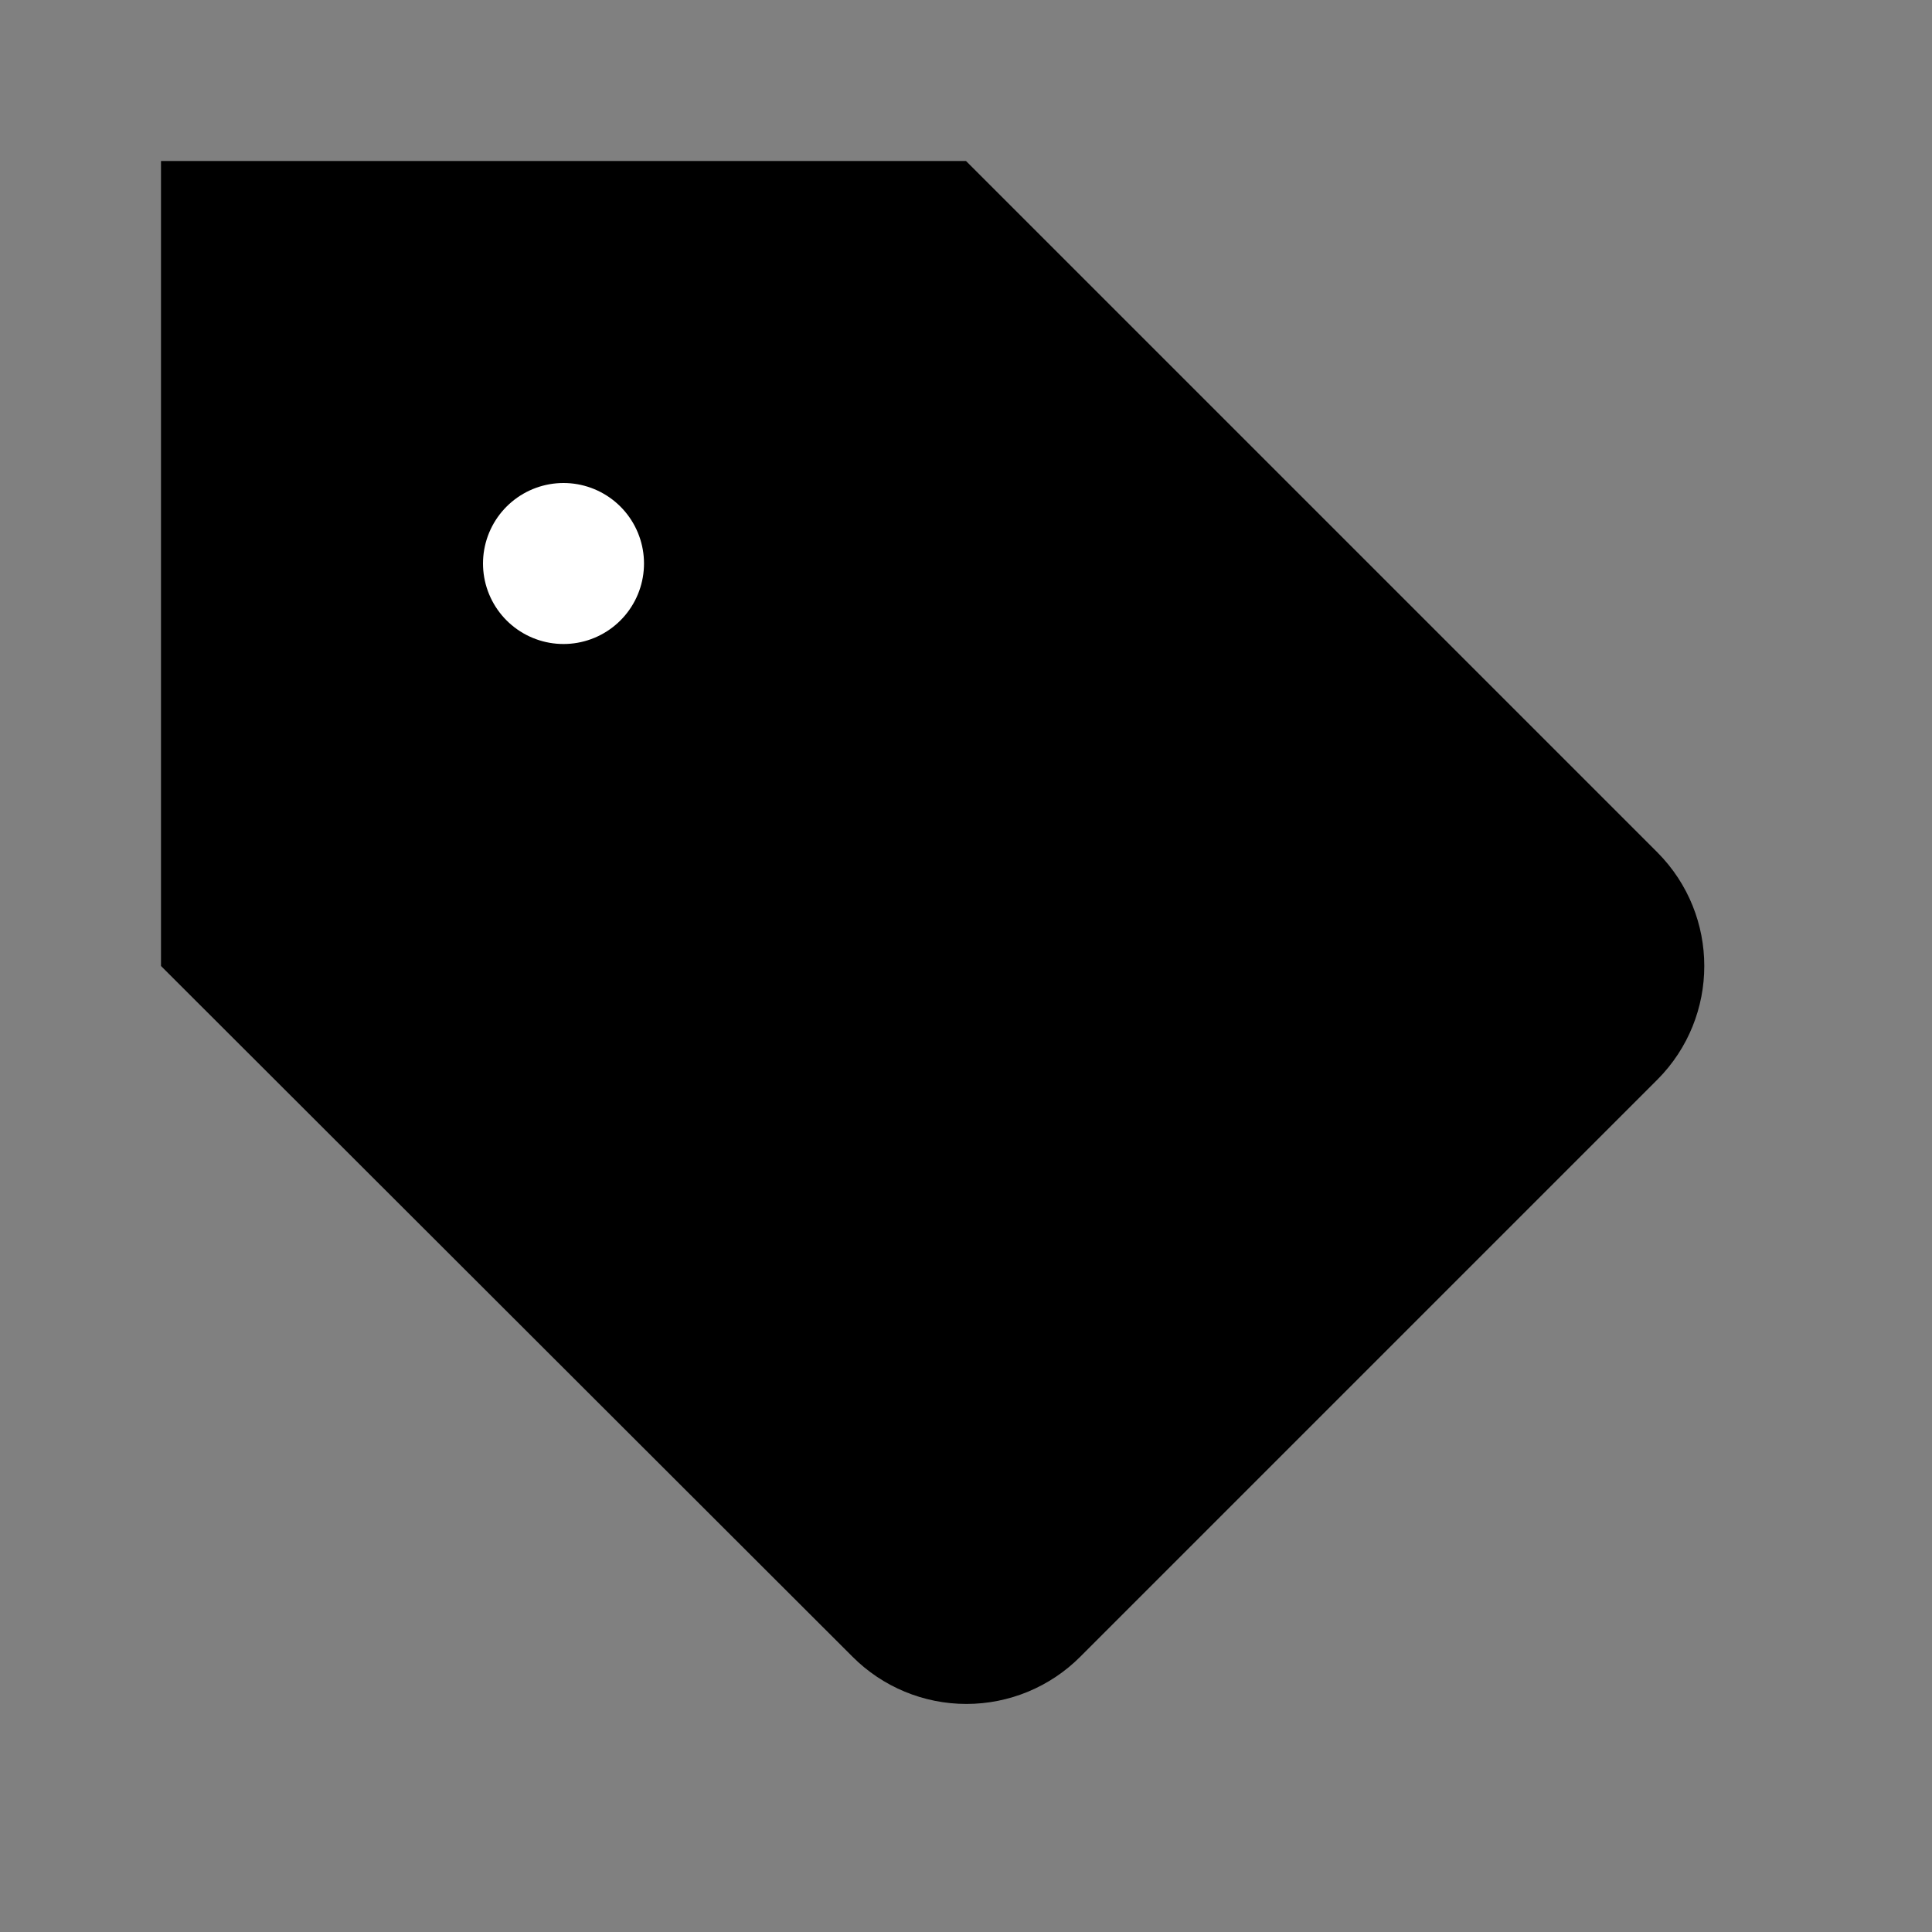 <?xml version="1.0" encoding="UTF-8"?>
<svg width="24px" height="24px"  version="1.1" xmlns="http://www.w3.org/2000/svg" xmlns:xlink="http://www.w3.org/1999/xlink">
    <rect width="100%" height="100%" fill="#808080" stroke="none"/>
    <!-- Generator: Sketch 53.2 (72643) - https://sketchapp.com -->
    <title>third-party_passive</title>
    <desc>Created with Sketch.</desc>
    <g id="third-party_passive"   fill="none" fill-rule="evenodd" stroke-linecap="round" stroke-linejoin="round">
        <g id="feathericons-black/24px/tag">
            <g id="Group" transform="translate(2, 2)">
                <g id="Path">
                    <path fill="#000"
                          d="M18.59,11.41 L11.42,18.58 C11.045,18.956 10.536,19.167 10.005,19.167 C9.474,19.167 8.965,18.956 8.59,18.58 L8.33460945e-09,10 L8.33460945e-09,8.3332452e-09 L10,8.3332452e-09 L18.59,8.59 C19.365,9.37 19.365,10.63 18.59,11.41 Z"  ></path>
                    <path d="M5,5 L5,5" stroke="#fff" stroke-width="2"></path>
                </g>
            </g>
        </g>
    </g>
</svg>
